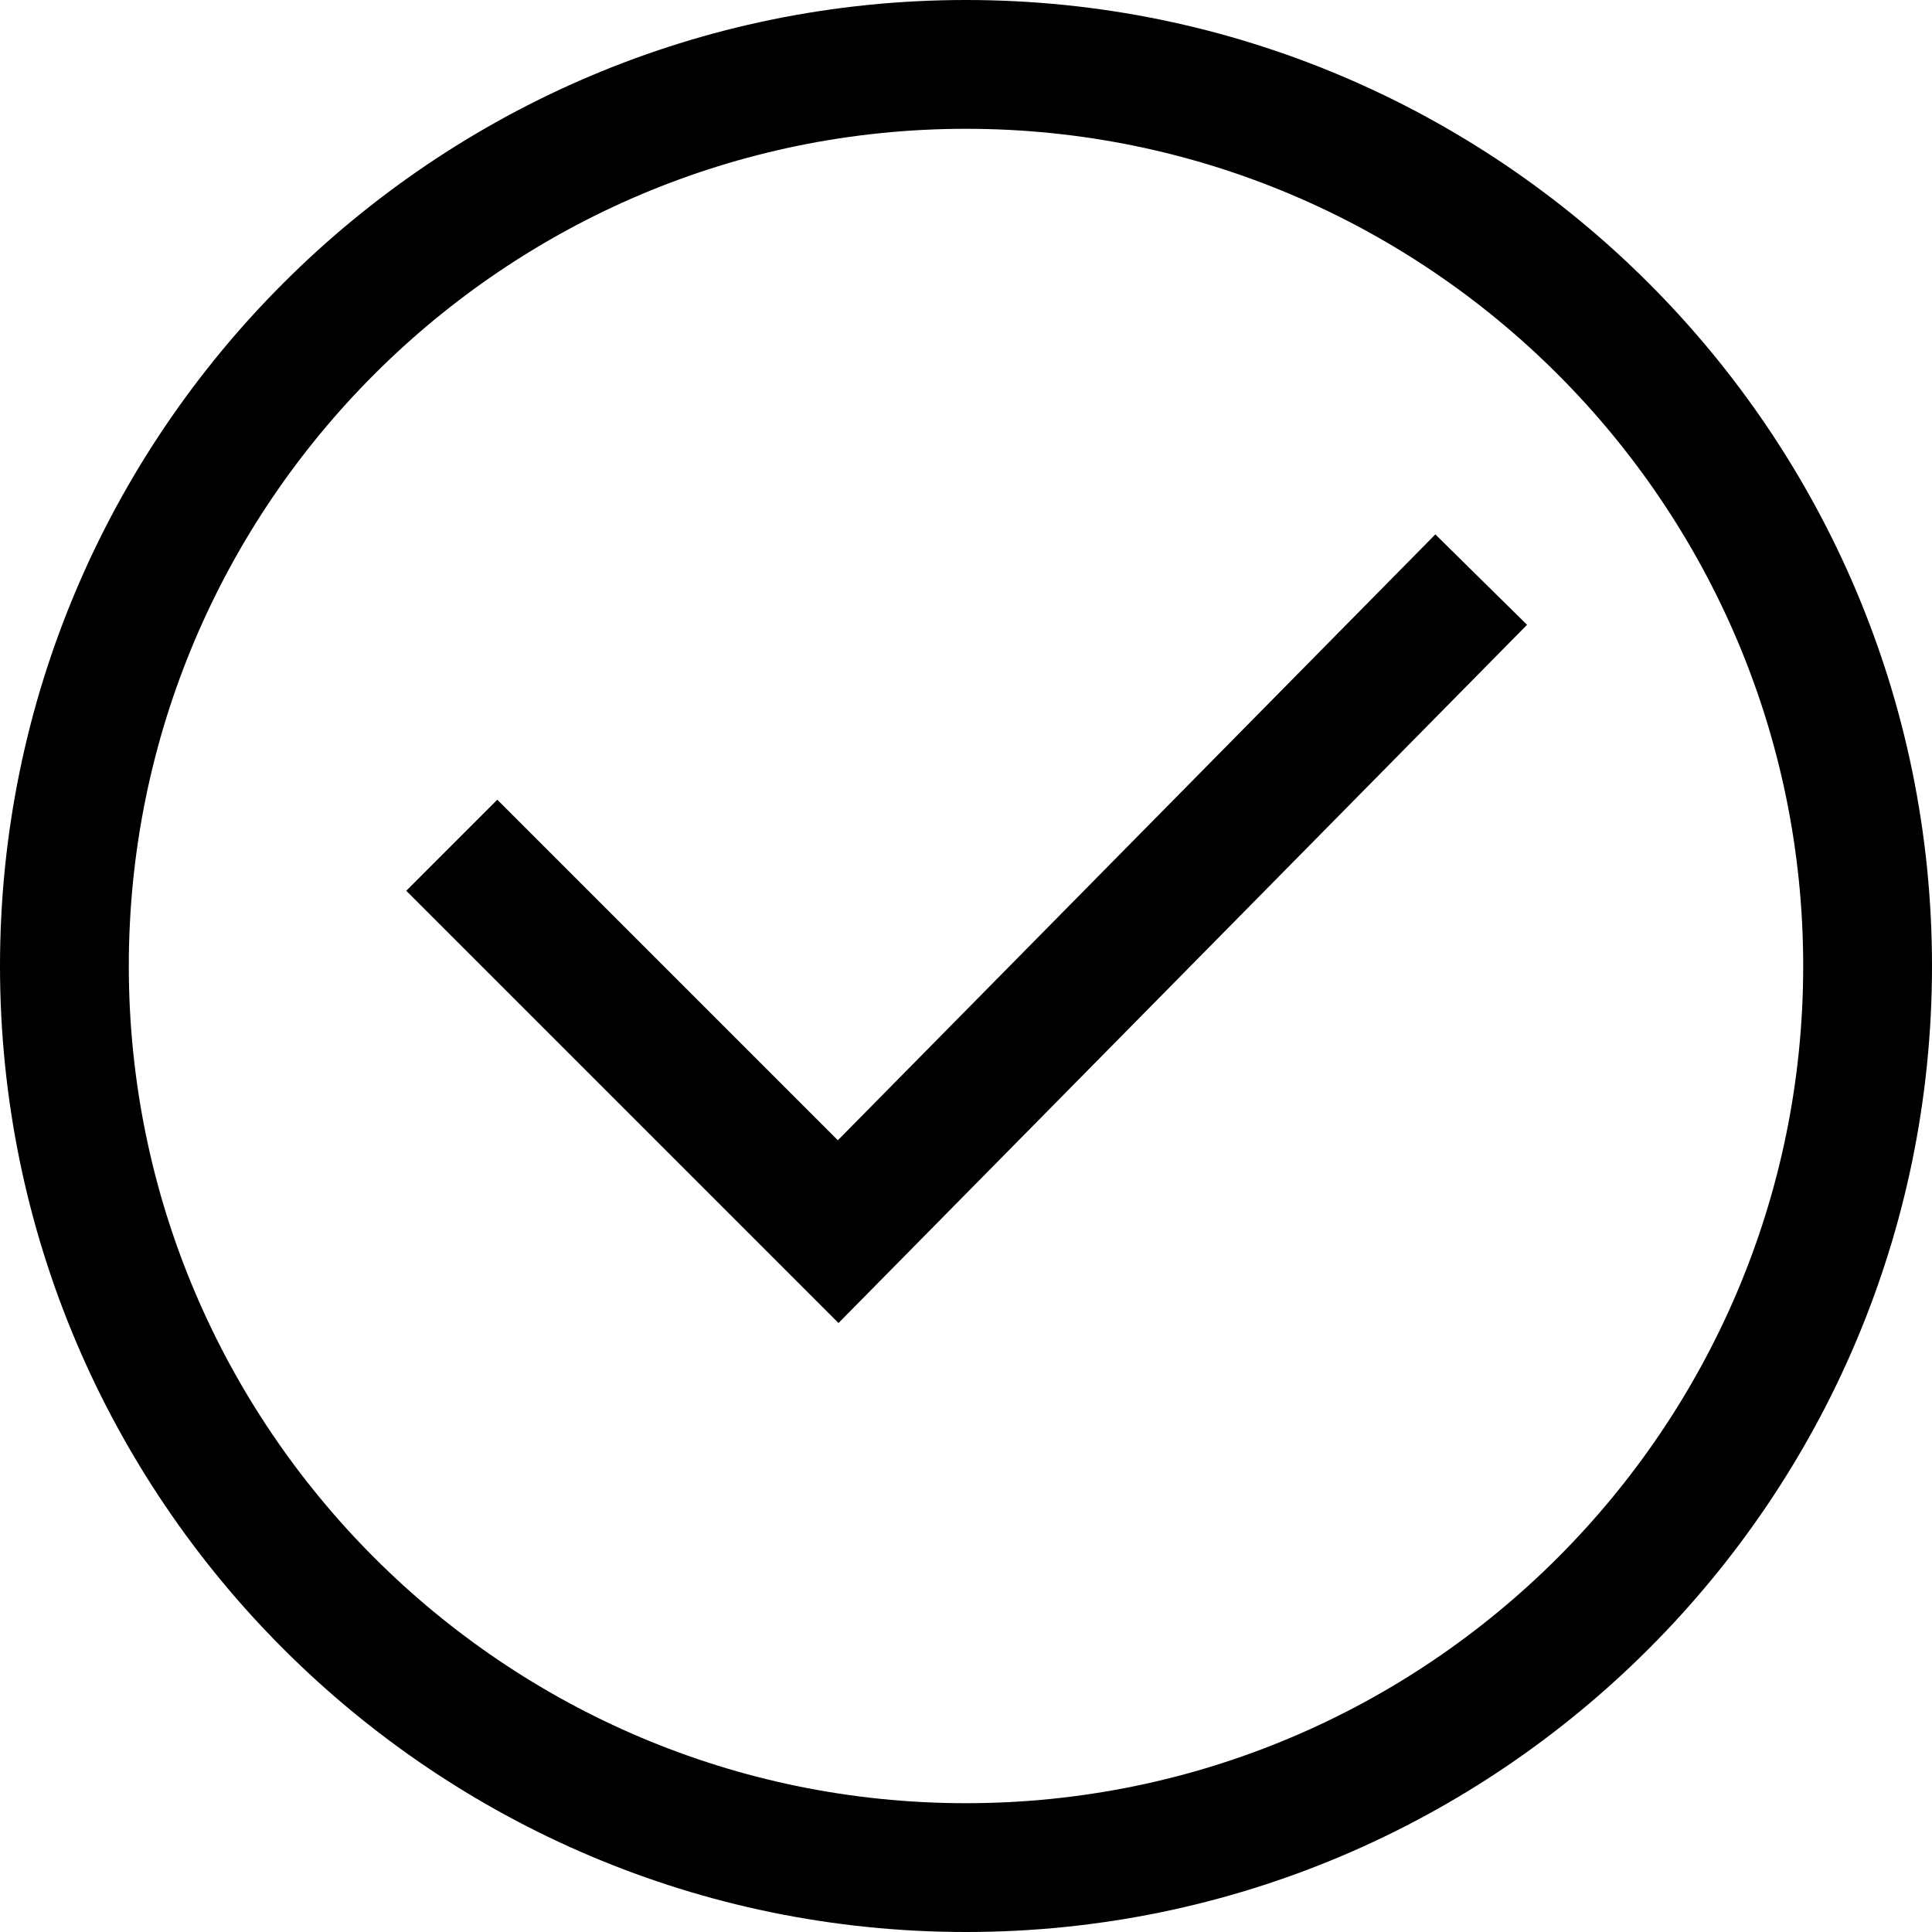 <?xml version="1.0" encoding="UTF-8"?> <svg xmlns="http://www.w3.org/2000/svg" xmlns:xlink="http://www.w3.org/1999/xlink" id="true-check-accept-approve" style="enable-background:new 0 0 15 15;" viewBox="0 0 15 15" xml:space="preserve"> <path d="M7.5,0C3.364,0,0,3.364,0,7.5S3.364,15,7.5,15S15,11.636,15,7.5S11.636,0,7.5,0z M7.5,14C3.916,14,1,11.084,1,7.5 S3.916,1,7.5,1S14,3.916,14,7.5S11.084,14,7.5,14z"></path> <polygon points="6.505,8.853 3.861,6.209 3.154,6.916 6.51,10.272 11.856,4.851 11.144,4.149 "></polygon> </svg> 